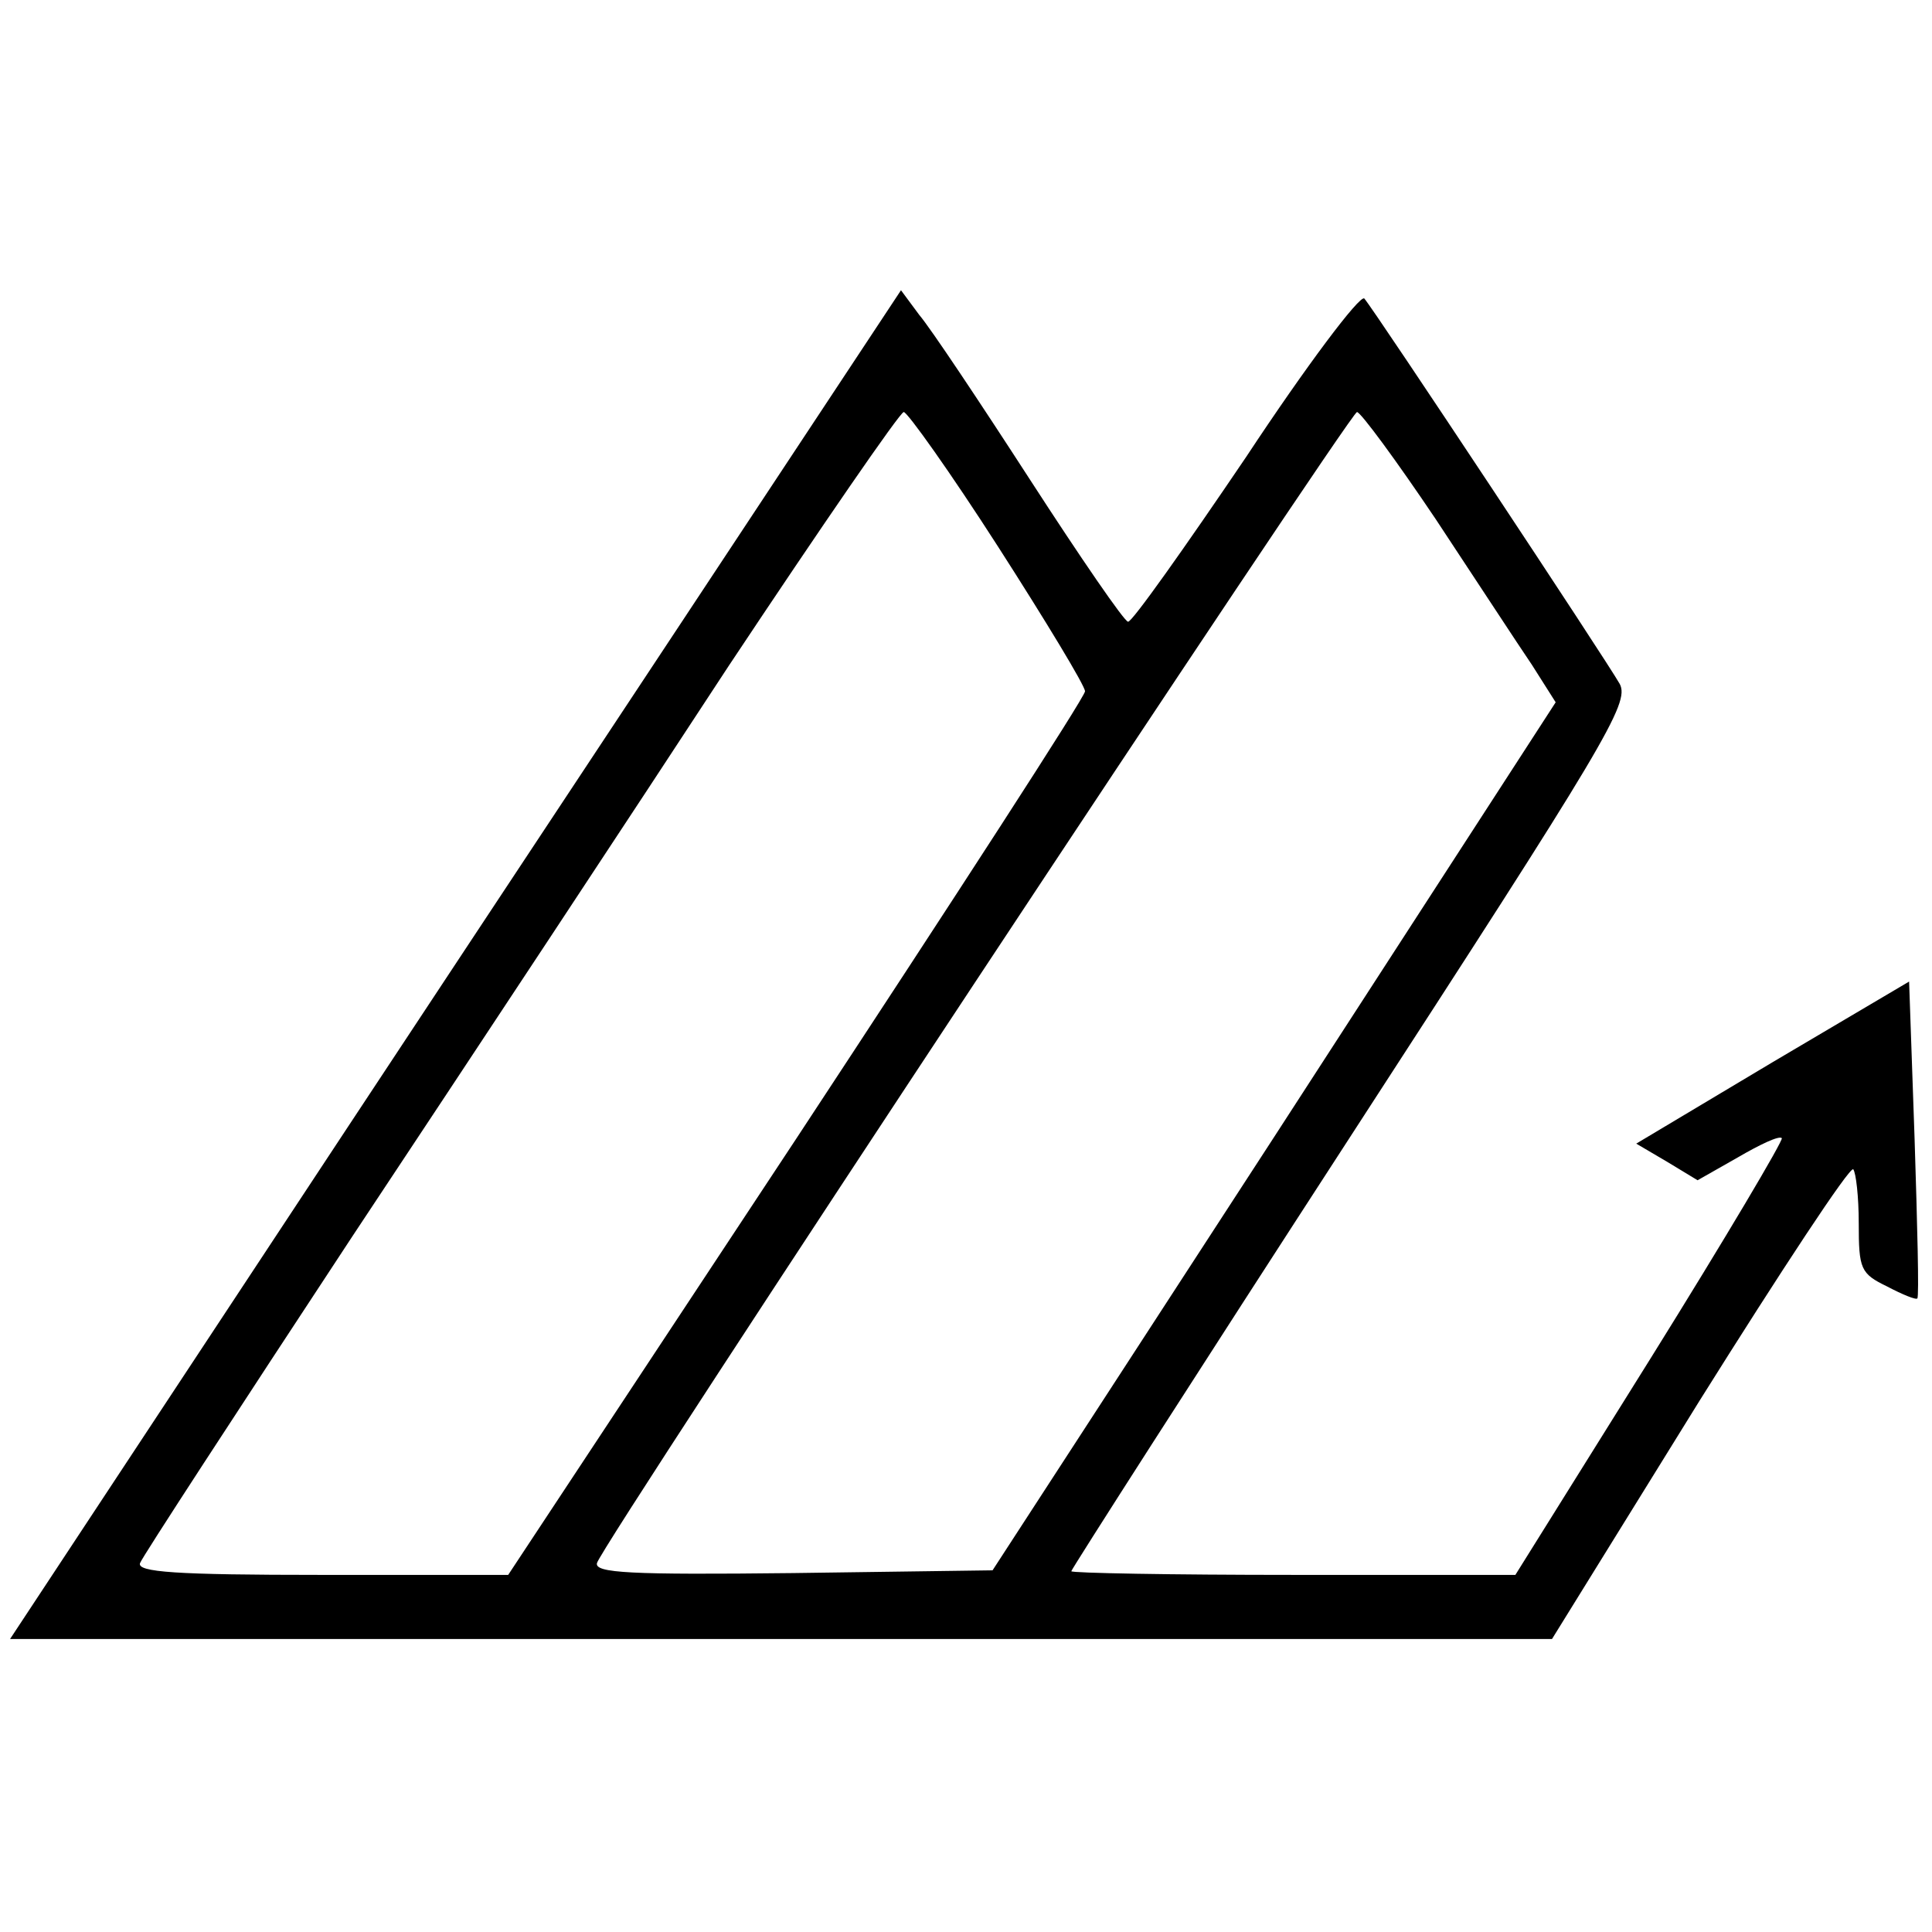 <?xml version="1.0" standalone="no"?>
<!DOCTYPE svg PUBLIC "-//W3C//DTD SVG 20010904//EN"
 "http://www.w3.org/TR/2001/REC-SVG-20010904/DTD/svg10.dtd">
<svg version="1.0" xmlns="http://www.w3.org/2000/svg"
 width="211pt" height="211pt" viewBox="0 0 211 211"
 preserveAspectRatio="xMidYMid meet">
<g transform="translate(0,211) scale(0.1,-0.1)"
fill="#000000" stroke="none">
<path d="M750 1439 c-129 -195 -348 -526 -487 -737 l-252 -382 842 0 842 0
161 260 c89 142 164 256 168 253 3 -4 6 -30 6 -59 0 -50 2 -55 31 -69 17 -9
32 -15 33 -13 2 2 0 80 -3 174 l-6 172 -149 -88 -149 -89 34 -20 33 -20 44 25
c24 14 45 24 48 21 2 -2 -62 -110 -143 -240 l-148 -237 -242 0 c-134 0 -243 2
-243 4 0 2 137 216 305 475 279 430 305 473 294 494 -14 25 -267 407 -279 421
-5 4 -63 -73 -129 -173 -67 -99 -125 -181 -129 -180 -4 0 -52 70 -107 155 -55
85 -109 166 -121 180 l-20 27 -234 -354z m340 74 c52 -81 95 -152 95 -158 0
-6 -142 -225 -315 -488 l-315 -477 -204 0 c-159 0 -202 3 -198 13 2 6 107 167
232 357 126 190 311 470 411 623 101 152 187 277 191 277 4 0 51 -66 103 -147z
m478 30 c43 -65 90 -137 105 -159 l26 -41 -307 -474 -308 -474 -218 -3 c-178
-2 -217 0 -214 11 5 20 822 1256 830 1257 4 0 43 -53 86 -117z"/>
</g>
</svg>
